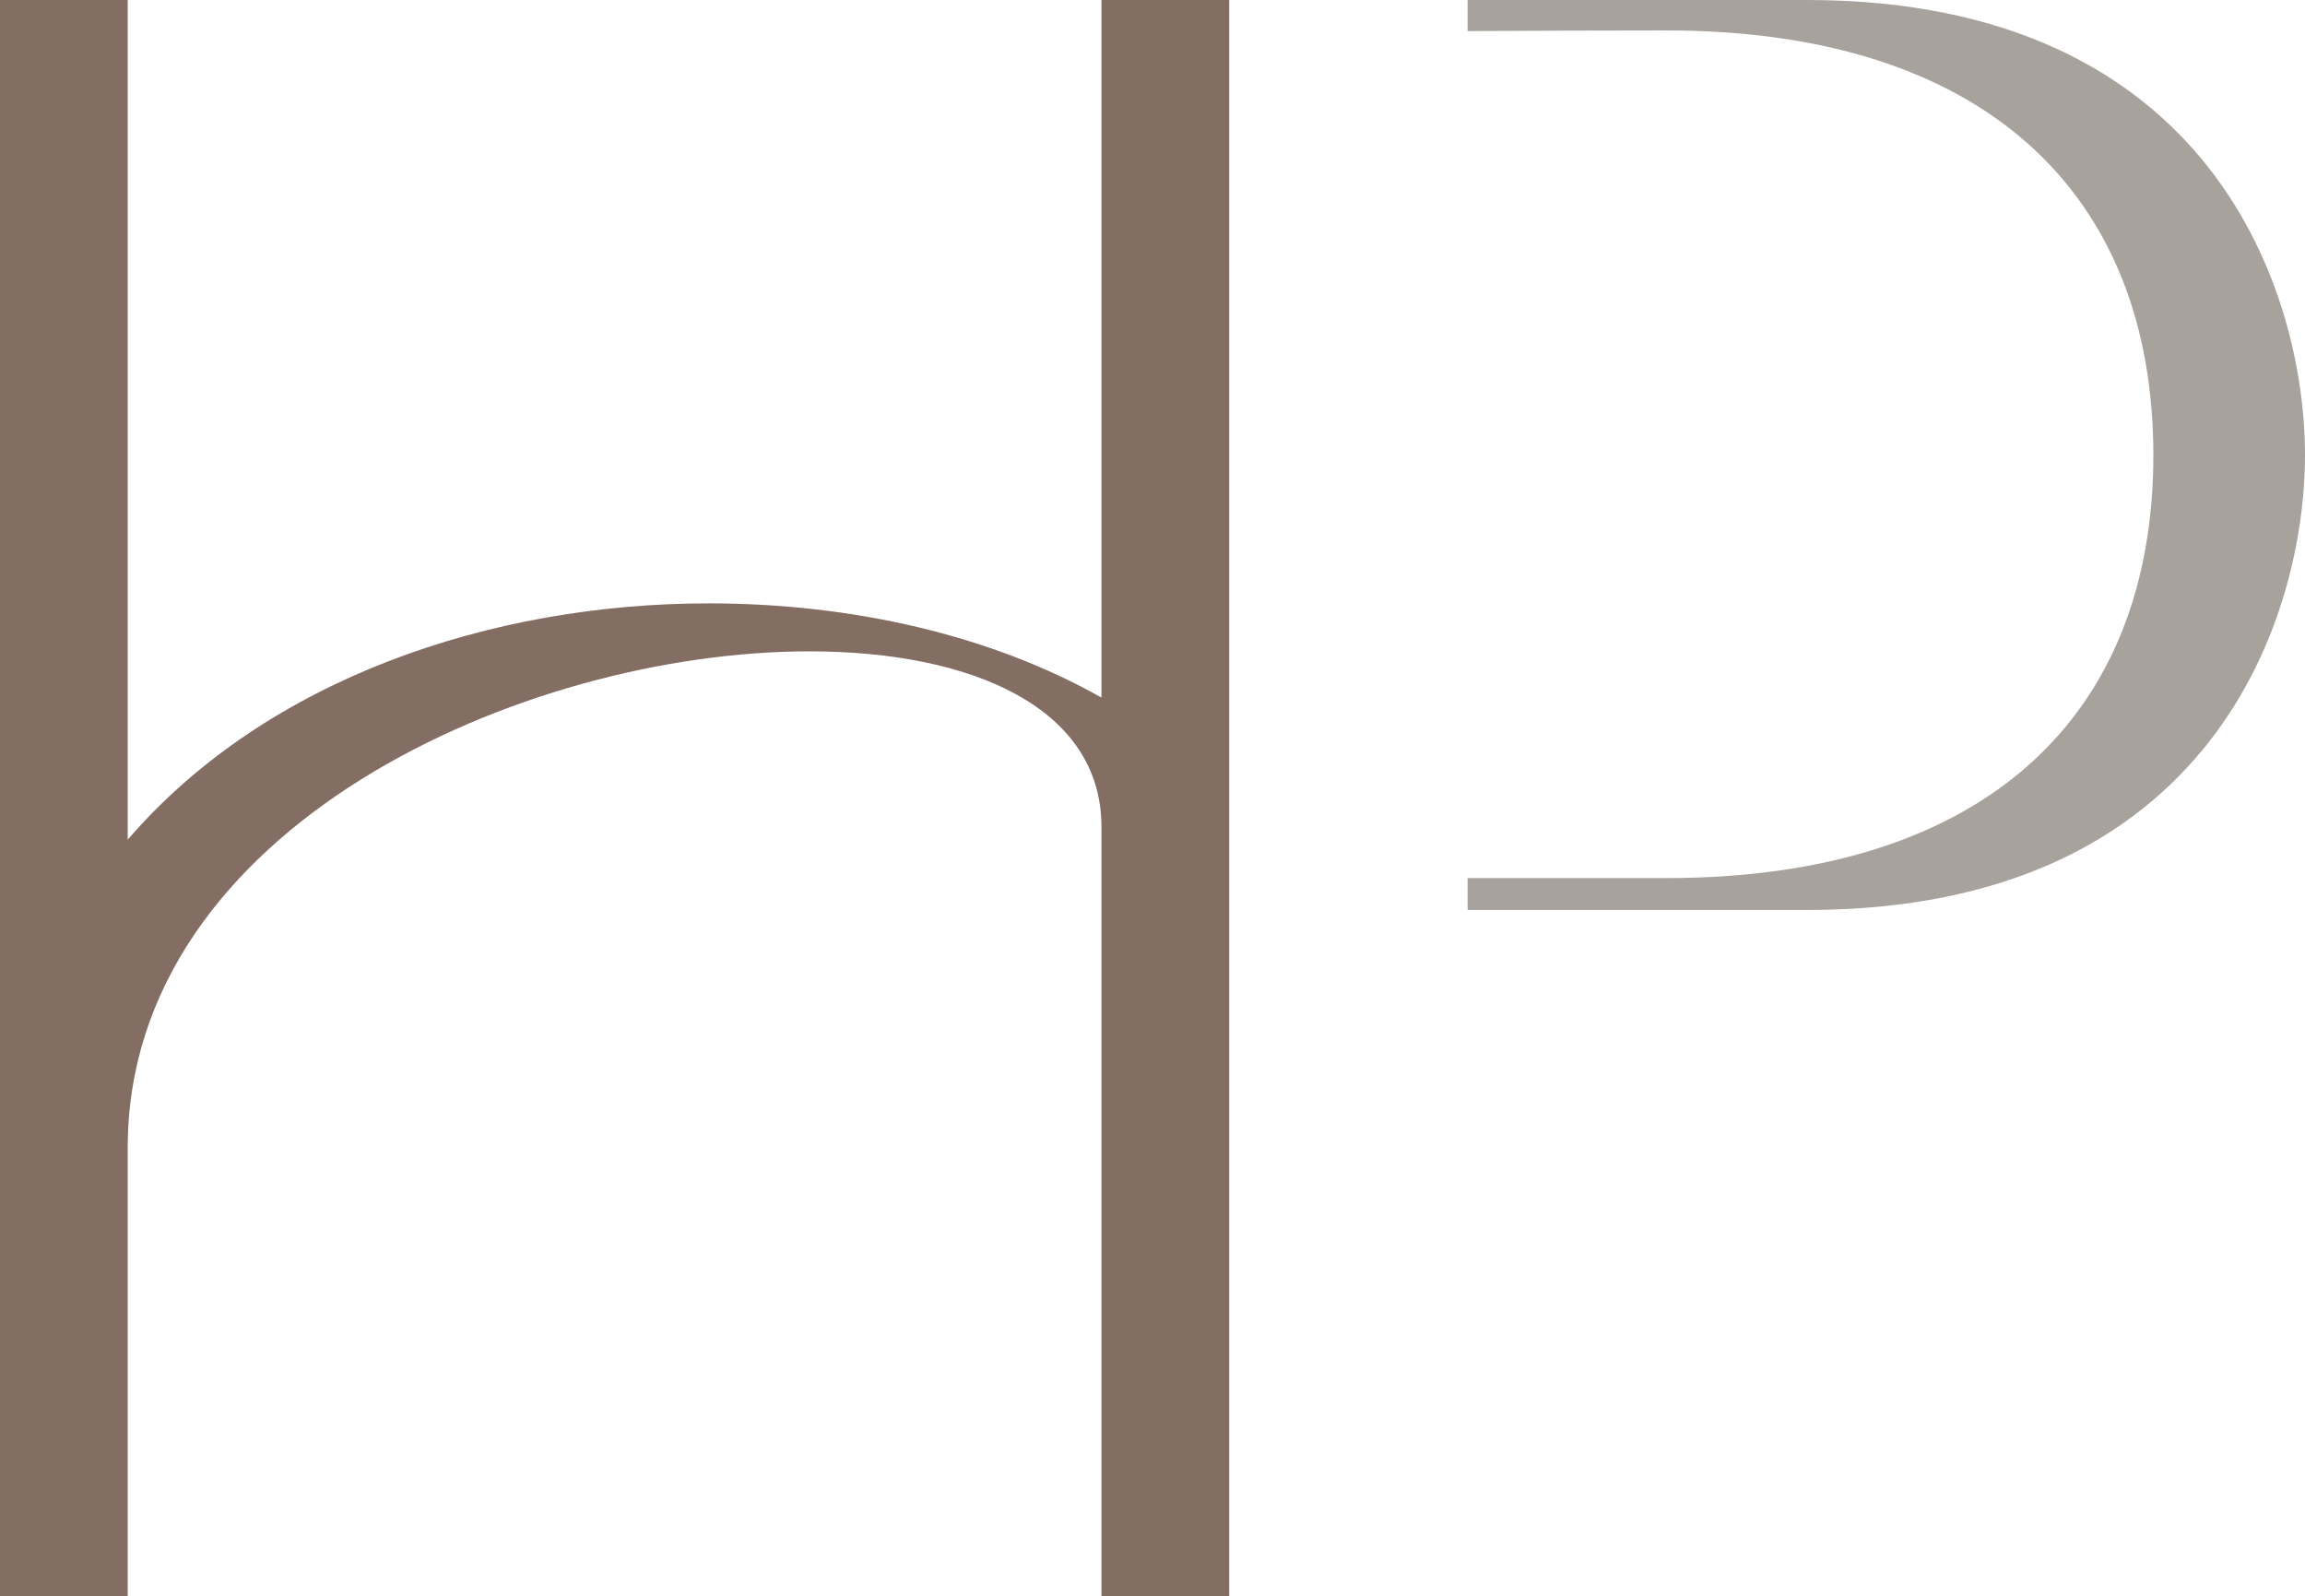 <svg xmlns="http://www.w3.org/2000/svg" id="Layer_2" data-name="Layer 2" viewBox="0 0 173.44 120.12"><defs><style> .cls-1 { fill: #846d62; } .cls-1, .cls-2 { stroke-width: 0px; } .cls-2 { fill: #a8a29c; } </style></defs><g id="Layer_1-2" data-name="Layer 1"><g><path class="cls-1" d="M0,120.12V0h9.61v63.18c10.45-12.13,27.39-17.78,43.72-17.78,10.81,0,21.26,2.4,29.55,7.09V0h9.61v120.12h-9.61v-57.9c0-8.89-9.61-13.21-21.98-13.21-21.5,0-51.29,13.21-51.29,37.36v33.75H0Z"></path><path class="cls-2" d="M135.96,0h-25.53v2.34c5.07-.03,10.53-.05,14.96-.05,24.02,0,36.64,12.37,36.64,31.95s-12.61,31.83-36.64,31.83h-14.96v2.4h25.53c30.63,0,37.48-22.22,37.48-34.23S166.59,0,135.96,0Z"></path></g></g></svg>